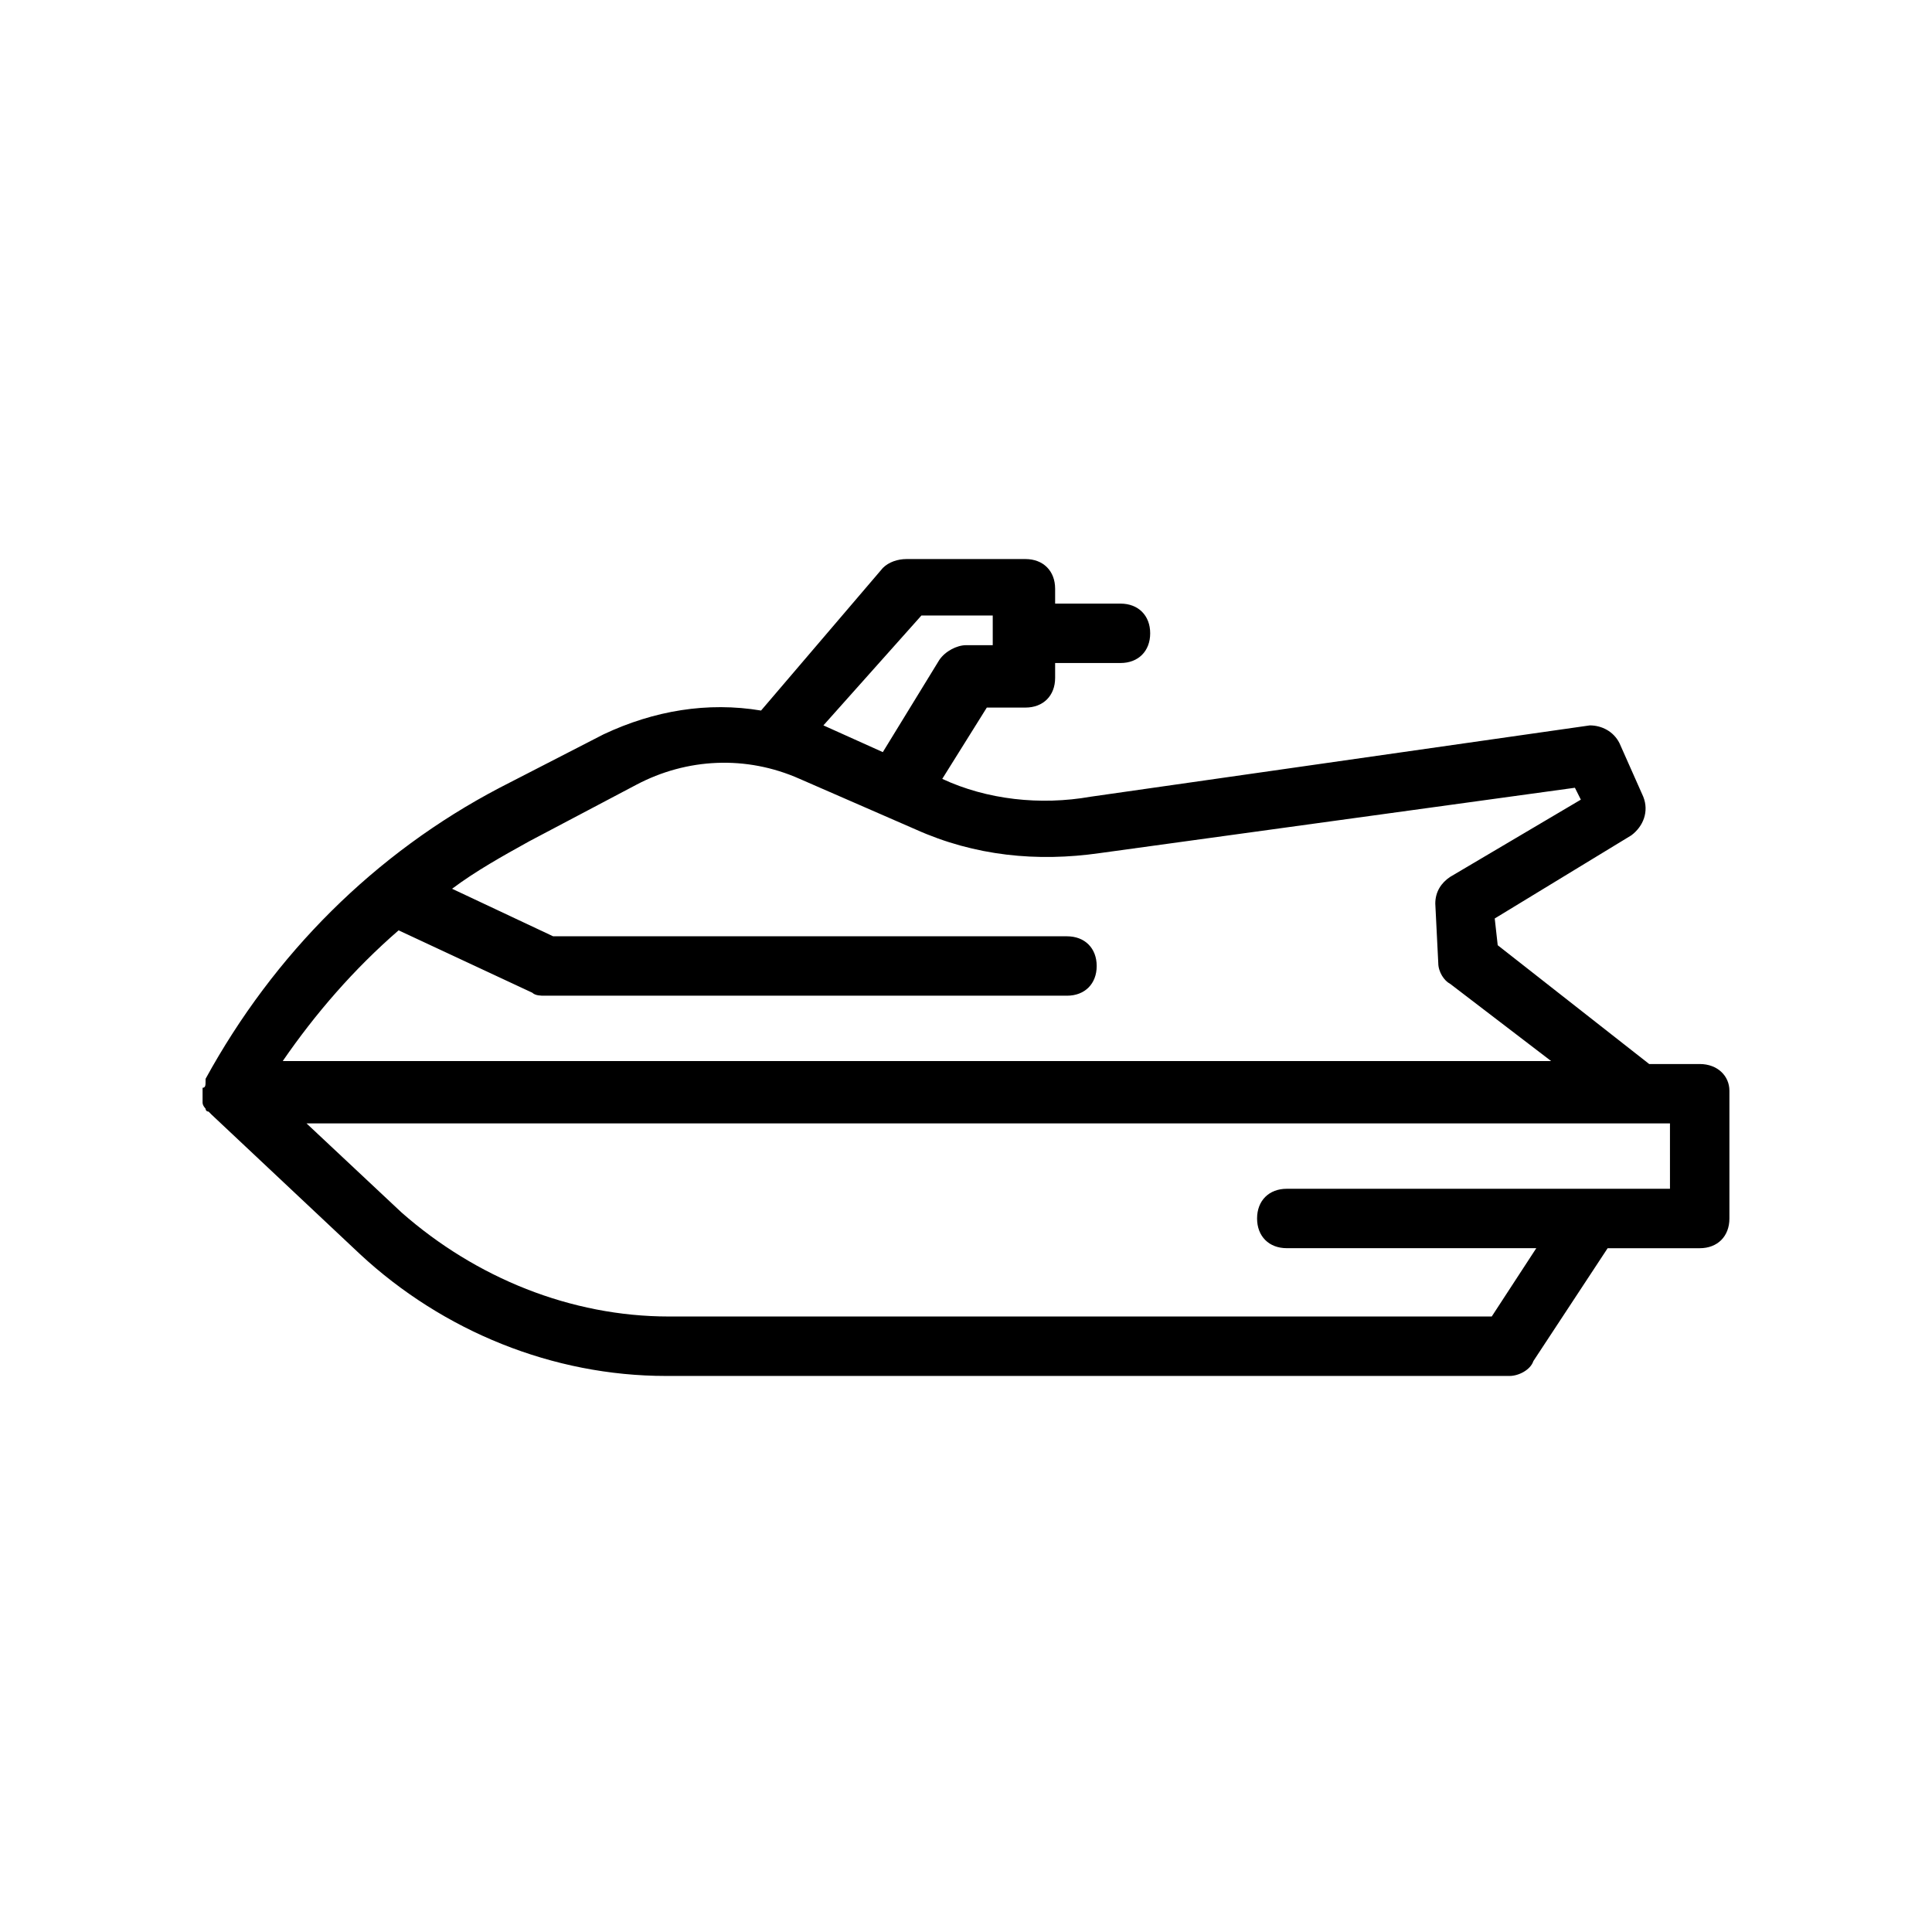 <?xml version="1.0" encoding="UTF-8"?>
<!-- Uploaded to: ICON Repo, www.iconrepo.com, Generator: ICON Repo Mixer Tools -->
<svg fill="#000000" width="800px" height="800px" version="1.1" viewBox="144 144 512 512" xmlns="http://www.w3.org/2000/svg">
 <path d="m594.44 425.98h-13.383l-40.148-31.488-0.789-7.086 36.211-22.043c3.148-2.363 4.723-6.297 3.148-10.234l-6.293-14.168c-1.574-3.148-4.723-4.723-7.871-4.723l-132.25 18.895c-13.383 2.363-27.551 0.789-39.359-4.723l11.809-18.895h10.234c4.723 0 7.871-3.148 7.871-7.871v-3.938h17.32c4.723 0 7.871-3.148 7.871-7.871 0-4.723-3.148-7.871-7.871-7.871h-17.32v-3.938c0-4.723-3.148-7.871-7.871-7.871h-31.492c-2.363 0-4.723 0.789-6.297 2.363l-32.273 37.785c-14.168-2.363-28.34 0-41.723 6.297l-27.555 14.168c-33.062 17.32-59.828 44.082-77.934 77.145v0.789c0 0.789 0 1.574-0.789 1.574v0.789 2.363 0.789c0 0.789 0.789 1.574 0.789 1.574s0 0.789 0.789 0.789l0.789 0.789 39.359 37c22.043 20.469 51.168 32.273 81.082 32.273h223.57c2.363 0 5.512-1.574 6.297-3.938l19.68-29.914h24.402c4.723 0 7.871-3.148 7.871-7.871v-33.852c0-3.941-3.148-7.09-7.871-7.09zm-206.25-118.87h18.895v7.871h-7.086c-2.363 0-5.512 1.574-7.086 3.938l-14.957 24.402-15.742-7.086zm-138.55 83.441 35.426 16.531c0.789 0.789 2.363 0.789 3.148 0.789h138.55c4.723 0 7.871-3.148 7.871-7.871s-3.148-7.871-7.871-7.871l-136.19-0.004-26.766-12.594c6.297-4.723 13.383-8.66 20.469-12.594l28.34-14.957c13.383-7.086 29.125-7.871 43.297-1.574l30.699 13.383c15.742 7.086 32.273 8.66 48.805 6.297l125.95-17.32 1.574 3.148-34.637 20.469c-2.363 1.574-3.938 3.938-3.938 7.086l0.789 15.742c0 2.363 1.574 4.723 3.148 5.512l26.766 20.469-336.14-0.004c8.66-12.594 18.895-24.402 30.703-34.637zm336.92 68.488h-101.55c-4.723 0-7.871 3.148-7.871 7.871s3.148 7.871 7.871 7.871h66.125l-11.809 18.105h-218.05c-25.977 0-51.168-10.234-70.848-27.551l-25.191-23.617h361.32z"/>
</svg>